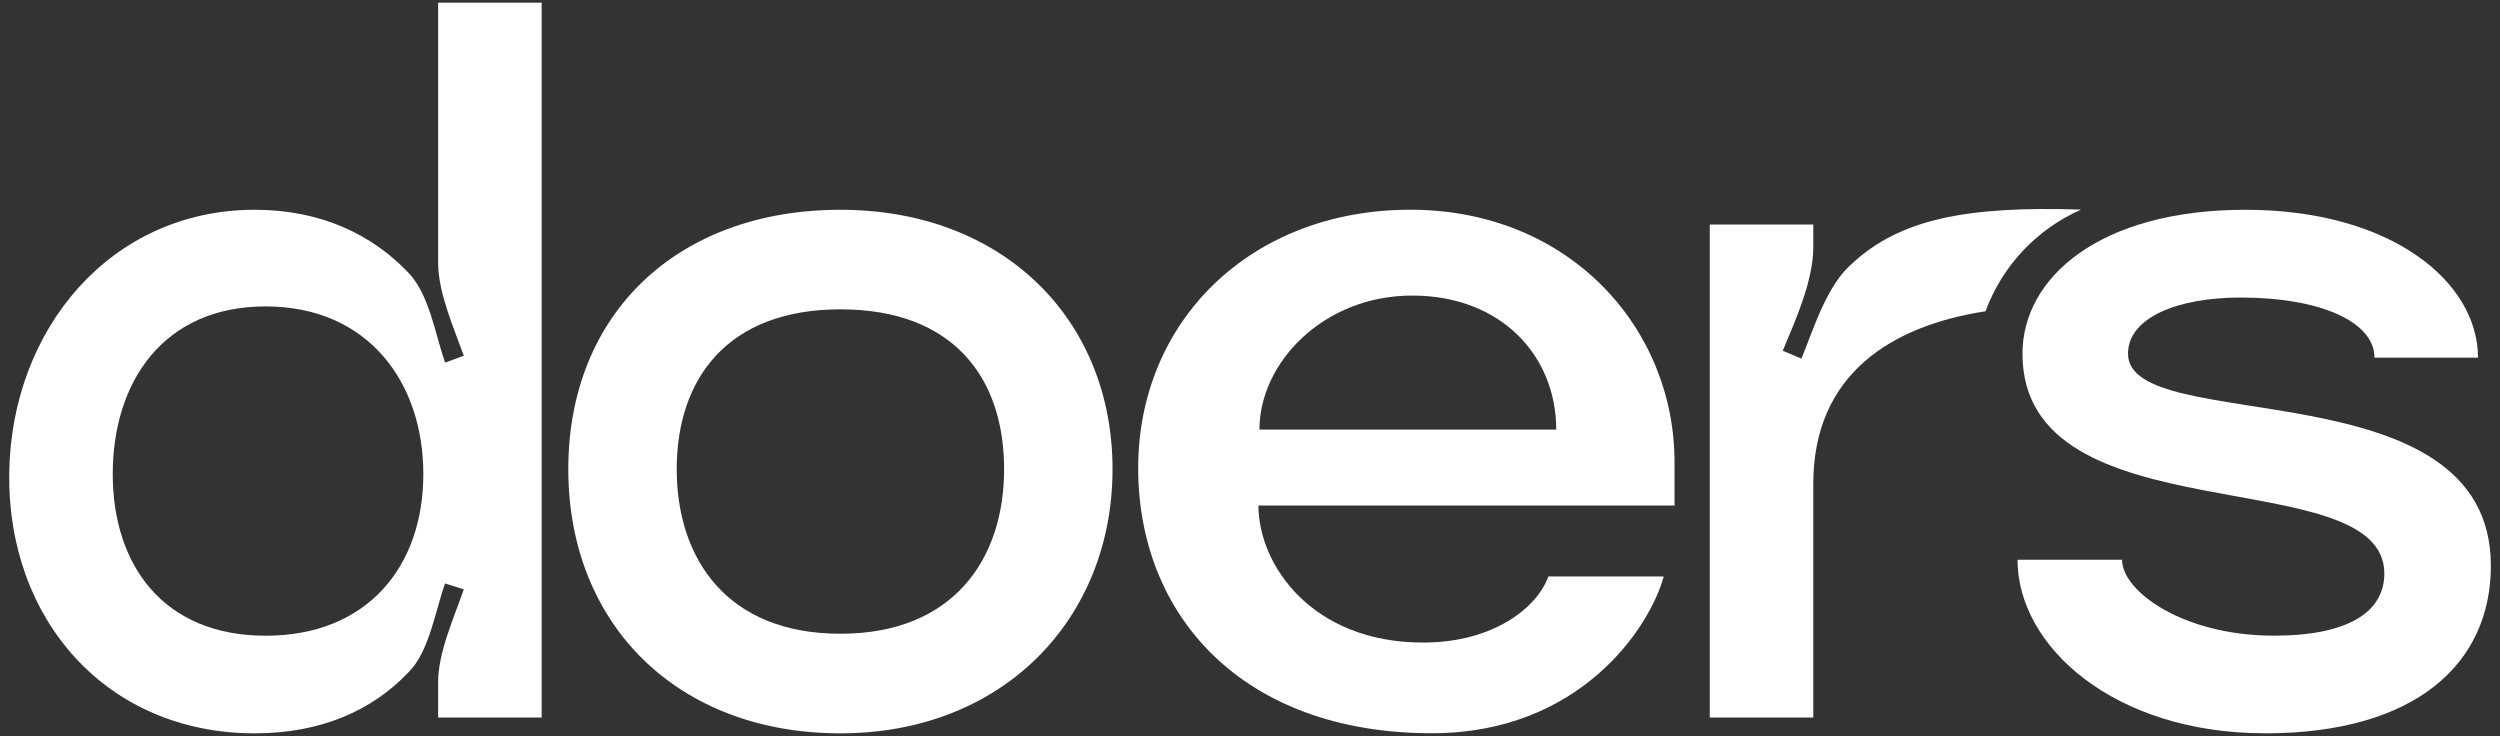 <?xml version="1.0" encoding="UTF-8"?><svg id="Capa_1" xmlns="http://www.w3.org/2000/svg" width="555.47" height="163.54" viewBox="0 0 555.47 163.54"><rect x="0" y="0" width="555.47" height="163.54" fill="#333333" stroke="none"/><defs><style>.cls-1{fill:#fff;}</style></defs><path class="cls-1" d="m97.35.6h23v158.83h-23v-7.89c0-6.57,3.5-14.24,5.7-20.59l-4.16-1.31c-2.19,6.13-3.51,15.12-8.11,19.72-8.11,8.54-19.5,13.58-34.18,13.58-32.86,0-54.99-25.19-54.55-57.84.44-31.99,22.56-58.49,54.55-58.49,14.68,0,26.07,5.48,34.18,14.02,4.6,4.82,5.91,13.58,8.11,19.94l4.16-1.53c-2.19-6.13-5.7-14.02-5.7-20.59V.6Zm-3.29,104.72c0-20.37-12.27-37.24-35.05-37.24s-33.96,16.87-33.96,37.24,11.39,35.93,33.96,35.93,35.05-15.33,35.05-35.93Z"/><path class="cls-1" d="m186.73,46.61c36.15,0,60.46,24.32,60.46,57.62s-24.32,58.71-60.46,58.71-60.46-24.1-60.46-58.71,24.32-57.62,60.46-57.62Zm0,94.2c24.97,0,36.37-16.43,36.37-36.59s-11.17-35.49-36.37-35.49-36.37,15.55-36.37,35.49,11.17,36.59,36.37,36.59Z"/><path class="cls-1" d="m252.89,104c0-32.64,24.97-57.4,60.46-57.4s58.93,26.51,58.71,56.52v9.2h-92.45c0,13.14,11.83,30.45,36.59,30.45,15.77,0,25.41-7.89,27.82-14.68h25.63c-3.07,11.39-18.62,34.83-51.48,34.83-42.28,0-65.28-26.29-65.28-58.93Zm92.89-8.54c0-16.43-12.27-29.79-31.99-29.79s-33.96,14.9-33.96,29.79h65.94Z"/><path class="cls-1" d="m462.4,46.57c-25.54-.83-40.16,2.14-50.75,11.86-5.7,4.82-8.54,14.24-11.39,21.25l-4.16-1.75c2.85-6.79,6.79-15.55,6.79-23v-5.04h-23v109.54h23v-51.92c0-24.48,17.53-35.17,38.27-38.35,3.71-10.11,11.44-18.28,21.24-22.59Z"/><path class="cls-1" d="m503.26,162.93c-33.52,0-54.99-19.28-54.99-38.56h23.22c0,7.01,13.58,16.87,33.74,16.87,16.87,0,24.54-5.48,24.54-13.8,0-25.41-80.4-7.67-80.4-48.85,0-16.87,17.09-31.98,49.51-31.98s51.7,15.99,51.7,32.86h-23c0-7.89-11.83-13.36-29.79-13.36-13.8,0-24.97,4.38-24.97,12.49,0,18.62,80.62,2.41,80.62,47.1,0,21.69-16.65,37.24-50.17,37.24Z"/></svg>
